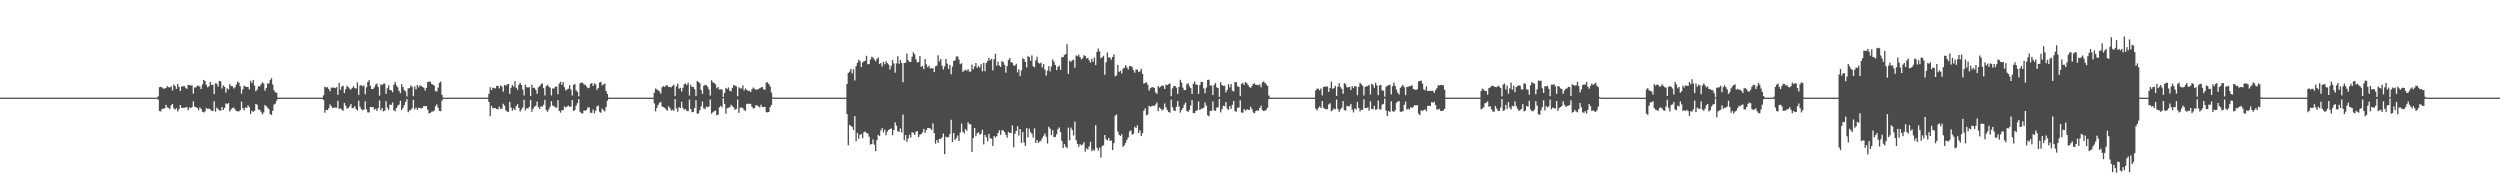 <?xml version="1.0" encoding="UTF-8"?>
<svg xmlns="http://www.w3.org/2000/svg" width="1920" height="150">
  <path d="M0 75.000h1v1.000H0zM1 75.000h1v1.000H1zM2 75.000h1v1.000H2zM3 75.000h1v1.000H3zM4 75.000h1v1.000H4zM5 75.000h1v1.000H5zM6 75.000h1v1.000H6zM7 75.000h1v1.000H7zM8 75.000h1v1.000H8zM9 75.000h1v1.000H9zM10 75.000h1v1.000H10zM11 75.000h1v1.000H11zM12 75.000h1v1.000H12zM13 75.000h1v1.000H13zM14 75.000h1v1.000H14zM15 75.000h1v1.000H15zM16 75.000h1v1.000H16zM17 75.000h1v1.000H17zM18 75.000h1v1.000H18zM19 75.000h1v1.000H19zM20 75.000h1v1.000H20zM21 75.000h1v1.000H21zM22 75.000h1v1.000H22zM23 75.000h1v1.000H23zM24 75.000h1v1.000H24zM25 75.000h1v1.000H25zM26 75.000h1v1.000H26zM27 75.000h1v1.000H27zM28 75.000h1v1.000H28zM29 75.000h1v1.000H29zM30 75.000h1v1.000H30zM31 75.000h1v1.000H31zM32 75.000h1v1.000H32zM33 75.000h1v1.000H33zM34 75.000h1v1.000H34zM35 75.000h1v1.000H35zM36 75.000h1v1.000H36zM37 75.000h1v1.000H37zM38 75.000h1v1.000H38zM39 75.000h1v1.000H39zM40 75.000h1v1.000H40zM41 75.000h1v1.000H41zM42 75.000h1v1.000H42zM43 75.000h1v1.000H43zM44 75.000h1v1.000H44zM45 75.000h1v1.000H45zM46 75.000h1v1.000H46zM47 75.000h1v1.000H47zM48 75.000h1v1.000H48zM49 75.000h1v1.000H49zM50 75.000h1v1.000H50zM51 75.000h1v1.000H51zM52 75.000h1v1.000H52zM53 75.000h1v1.000H53zM54 75.000h1v1.000H54zM55 75.000h1v1.000H55zM56 75.000h1v1.000H56zM57 75.000h1v1.000H57zM58 75.000h1v1.000H58zM59 75.000h1v1.000H59zM60 75.000h1v1.000H60zM61 75.000h1v1.000H61zM62 75.000h1v1.000H62zM63 75.000h1v1.000H63zM64 75.000h1v1.000H64zM65 75.000h1v1.000H65zM66 75.000h1v1.000H66zM67 75.000h1v1.000H67zM68 75.000h1v1.000H68zM69 75.000h1v1.000H69zM70 75.000h1v1.000H70zM71 75.000h1v1.000H71zM72 75.000h1v1.000H72zM73 75.000h1v1.000H73zM74 75.000h1v1.000H74zM75 75.000h1v1.000H75zM76 75.000h1v1.000H76zM77 75.000h1v1.000H77zM78 75.000h1v1.000H78zM79 75.000h1v1.000H79zM80 75.000h1v1.000H80zM81 75.000h1v1.000H81zM82 75.000h1v1.000H82zM83 75.000h1v1.000H83zM84 75.000h1v1.000H84zM85 75.000h1v1.000H85zM86 75.000h1v1.000H86zM87 75.000h1v1.000H87zM88 75.000h1v1.000H88zM89 75.000h1v1.000H89zM90 75.000h1v1.000H90zM91 75.000h1v1.000H91zM92 75.000h1v1.000H92zM93 75.000h1v1.000H93zM94 75.000h1v1.000H94zM95 75.000h1v1.000H95zM96 75.000h1v1.000H96zM97 75.000h1v1.000H97zM98 75.000h1v1.000H98zM99 75.000h1v1.000H99zM100 75.000h1v1.000H100zM101 75.000h1v1.000H101zM102 75.000h1v1.000H102zM103 75.000h1v1.000H103zM104 75.000h1v1.000H104zM105 75.000h1v1.000H105zM106 75.000h1v1.000H106zM107 75.000h1v1.000H107zM108 75.000h1v1.000H108zM109 75.000h1v1.000H109zM110 75.000h1v1.000H110zM111 75.000h1v1.000H111zM112 75.000h1v1.000H112zM113 75.000h1v1.000H113zM114 75.000h1v1.000H114zM115 75.000h1v1.000H115zM116 75.000h1v1.000H116zM117 75.000h1v1.000H117zM118 75.000h1v1.000H118zM119 75.000h1v1.000H119zM120 75.000h1v1.000H120zM121 74.000h1v2.486H121zM122 66.975h1v18.348H122zM123 66.593h1v19.022H123zM124 67.152h1v16.453H124zM125 68.066h1v15.458H125zM126 68.024h1v15.136H126zM127 67.640h1v12.877H127zM128 66.144h1v16.374H128zM129 66.941h1v15.941H129zM130 67.158h1v16.692H130zM131 66.303h1v14.431H131zM132 69.470h1v10.336H132zM133 64.941h1v18.277H133zM134 66.132h1v18.073H134zM135 68.251h1v14.815H135zM136 64.442h1v21.169H136zM137 66.773h1v17.168H137zM138 69.914h1v10.710H138zM139 66.430h1v16.460H139zM140 66.332h1v16.387H140zM141 66.017h1v16.916H141zM142 67.372h1v14.950H142zM143 68.273h1v14.115H143zM144 65.206h1v19.519H144zM145 65.330h1v17.200H145zM146 65.707h1v17.430H146zM147 65.607h1v16.586H147zM148 71.862h1v5.938H148zM149 67.174h1v14.757H149zM150 67.142h1v15.205H150zM151 65.902h1v17.044H151zM152 65.746h1v18.863H152zM153 66.607h1v15.896H153zM154 68.383h1v15.218H154zM155 64.884h1v20.884H155zM156 61.405h1v24.954H156zM157 62.304h1v23.301H157zM158 65.135h1v17.740H158zM159 66.998h1v16.645H159zM160 66.276h1v17.107H160zM161 62.961h1v21.096H161zM162 65.253h1v19.725H162zM163 65.024h1v20.223H163zM164 72.289h1v5.484H164zM165 64.016h1v21.669H165zM166 64.259h1v18.433H166zM167 66.511h1v17.256H167zM168 62.126h1v22.731H168zM169 62.475h1v22.561H169zM170 67.949h1v14.163H170zM171 65.629h1v18.829H171zM172 66.639h1v16.253H172zM173 71.136h1v8.261H173zM174 67.831h1v12.194H174zM175 68.724h1v10.380H175zM176 64.554h1v21.076H176zM177 66.106h1v17.947H177zM178 66.277h1v16.681H178zM179 67.935h1v14.589H179zM180 67.021h1v16.823H180zM181 64.998h1v20.247H181zM182 62.718h1v22.806H182zM183 63.543h1v22.048H183zM184 66.374h1v18.187H184zM185 72.060h1v5.982H185zM186 68.563h1v14.391H186zM187 65.783h1v18.919H187zM188 66.436h1v16.123H188zM189 66.796h1v15.989H189zM190 66.741h1v14.158H190zM191 68.638h1v13.646H191zM192 62.064h1v25.380H192zM193 63.864h1v21.197H193zM194 61.401h1v24.457H194zM195 65.759h1v19.304H195zM196 70.079h1v9.786H196zM197 68.764h1v11.667H197zM198 66.225h1v17.868H198zM199 66.345h1v17.987H199zM200 64.788h1v21.035H200zM201 63.242h1v24.655H201zM202 64.139h1v22.287H202zM203 69.620h1v11.079H203zM204 67.656h1v13.949H204zM205 64.126h1v18.533H205zM206 64.222h1v19.607H206zM207 61.538h1v26.127H207zM208 60.082h1v28.241H208zM209 64.874h1v20.154H209zM210 69.334h1v11.015H210zM211 70.979h1v8.595H211zM212 71.195h1v6.050H212zM213 74.946h1v1.000H213zM214 75.000h1v1.000H214zM215 75.000h1v1.000H215zM216 75.000h1v1.000H216zM217 75.000h1v1.000H217zM218 75.000h1v1.000H218zM219 75.000h1v1.000H219zM220 75.000h1v1.000H220zM221 75.000h1v1.000H221zM222 75.000h1v1.000H222zM223 75.000h1v1.000H223zM224 75.000h1v1.000H224zM225 75.000h1v1.000H225zM226 75.000h1v1.000H226zM227 75.000h1v1.000H227zM228 75.000h1v1.000H228zM229 75.000h1v1.000H229zM230 75.000h1v1.000H230zM231 75.000h1v1.000H231zM232 75.000h1v1.000H232zM233 75.000h1v1.000H233zM234 75.000h1v1.000H234zM235 75.000h1v1.000H235zM236 75.000h1v1.000H236zM237 75.000h1v1.000H237zM238 75.000h1v1.000H238zM239 75.000h1v1.000H239zM240 75.000h1v1.000H240zM241 75.000h1v1.000H241zM242 75.000h1v1.000H242zM243 75.000h1v1.000H243zM244 75.000h1v1.000H244zM245 75.000h1v1.000H245zM246 75.000h1v1.000H246zM247 75.000h1v1.000H247zM248 73.238h1v3.639H248zM249 66.665h1v19.901H249zM250 67.180h1v17.135H250zM251 66.927h1v17.628H251zM252 68.291h1v14.932H252zM253 70.032h1v10.160H253zM254 67.205h1v14.425H254zM255 67.334h1v15.650H255zM256 67.257h1v15.404H256zM257 67.683h1v14.879H257zM258 66.905h1v15.858H258zM259 72.827h1v4.574H259zM260 63.634h1v19.951H260zM261 68.939h1v14.327H261zM262 66.534h1v17.664H262zM263 65.779h1v19.313H263zM264 71.461h1v7.543H264zM265 68.509h1v12.563H265zM266 65.910h1v17.524H266zM267 66.933h1v16.091H267zM268 68.052h1v13.654H268zM269 68.853h1v11.009H269zM270 67.494h1v15.604H270zM271 66.224h1v16.630H271zM272 67.723h1v13.849H272zM273 67.932h1v15.901H273zM274 63.246h1v21.671H274zM275 72.917h1v4.391H275zM276 65.714h1v16.228H276zM277 65.418h1v18.384H277zM278 66.296h1v18.438H278zM279 65.566h1v18.530H279zM280 72.373h1v5.475H280zM281 67.051h1v17.023H281zM282 62.988h1v23.398H282zM283 61.494h1v24.824H283zM284 65.944h1v16.176H284zM285 68.379h1v13.980H285zM286 68.331h1v13.861H286zM287 67.133h1v16.996H287zM288 65.098h1v18.461H288zM289 64.108h1v21.107H289zM290 66.797h1v16.217H290zM291 73.445h1v3.656H291zM292 64.761h1v19.896H292zM293 65.306h1v17.677H293zM294 64.254h1v21.290H294zM295 64.129h1v20.755H295zM296 71.985h1v5.688H296zM297 67.774h1v14.968H297zM298 65.526h1v18.787H298zM299 69.095h1v11.168H299zM300 69.331h1v11.273H300zM301 70.817h1v7.886H301zM302 64.976h1v19.687H302zM303 62.863h1v22.653H303zM304 65.622h1v17.349H304zM305 67.093h1v14.118H305zM306 69.829h1v10.484H306zM307 71.569h1v5.793H307zM308 64.683h1v19.917H308zM309 66.859h1v16.032H309zM310 69.221h1v11.516H310zM311 70.180h1v8.036H311zM312 74.110h1v1.987H312zM313 67.830h1v18.395H313zM314 67.648h1v17.292H314zM315 65.687h1v18.645H315zM316 66.672h1v16.448H316zM317 73.926h1v2.698H317zM318 66.376h1v17.604H318zM319 68.546h1v14.034H319zM320 65.284h1v19.098H320zM321 67.137h1v15.636H321zM322 65.500h1v17.420H322zM323 65.983h1v17.389H323zM324 66.757h1v16.084H324zM325 67.365h1v14.030H325zM326 69.557h1v11.993H326zM327 67.470h1v14.040H327zM328 63.024h1v21.240H328zM329 62.668h1v24.412H329zM330 62.727h1v23.942H330zM331 64.415h1v21.416H331zM332 64.928h1v20.743H332zM333 65.751h1v19.122H333zM334 70.030h1v11.601H334zM335 70.282h1v9.839H335zM336 67.289h1v15.453H336zM337 63.621h1v21.562H337zM338 62.680h1v22.770H338zM339 72.862h1v4.432H339zM340 74.976h1v1.000H340zM341 75.000h1v1.000H341zM342 75.000h1v1.000H342zM343 75.000h1v1.000H343zM344 75.000h1v1.000H344zM345 75.000h1v1.000H345zM346 75.000h1v1.000H346zM347 75.000h1v1.000H347zM348 75.000h1v1.000H348zM349 75.000h1v1.000H349zM350 75.000h1v1.000H350zM351 75.000h1v1.000H351zM352 75.000h1v1.000H352zM353 75.000h1v1.000H353zM354 75.000h1v1.000H354zM355 75.000h1v1.000H355zM356 75.000h1v1.000H356zM357 75.000h1v1.000H357zM358 75.000h1v1.000H358zM359 75.000h1v1.000H359zM360 75.000h1v1.000H360zM361 75.000h1v1.000H361zM362 75.000h1v1.000H362zM363 75.000h1v1.000H363zM364 75.000h1v1.000H364zM365 75.000h1v1.000H365zM366 75.000h1v1.000H366zM367 75.000h1v1.000H367zM368 75.000h1v1.000H368zM369 75.000h1v1.000H369zM370 75.000h1v1.000H370zM371 75.000h1v1.000H371zM372 75.000h1v1.000H372zM373 75.000h1v1.000H373zM374 75.000h1v1.000H374zM375 71.965h1v6.381H375zM376 66.990h1v22.314H376zM377 69.147h1v12.096H377zM378 67.301h1v15.864H378zM379 67.667h1v15.316H379zM380 67.913h1v15.067H380zM381 65.891h1v17.874H381zM382 65.988h1v18.031H382zM383 67.901h1v14.025H383zM384 65.592h1v18.104H384zM385 66.529h1v16.806H385zM386 70.455h1v9.203H386zM387 65.173h1v15.971H387zM388 65.846h1v18.855H388zM389 64.823h1v20.933H389zM390 64.456h1v21.438H390zM391 72.072h1v6.109H391zM392 67.366h1v15.295H392zM393 65.277h1v19.788H393zM394 66.607h1v16.644H394zM395 62.436h1v22.089H395zM396 67.439h1v14.009H396zM397 68.892h1v11.111H397zM398 65.054h1v17.849H398zM399 63.664h1v21.990H399zM400 65.289h1v18.790H400zM401 68.830h1v13.660H401zM402 73.282h1v3.358H402zM403 64.968h1v19.821H403zM404 66.957h1v16.168H404zM405 67.210h1v16.088H405zM406 66.994h1v15.038H406zM407 73.793h1v2.899H407zM408 65.149h1v20.647H408zM409 67.515h1v15.977H409zM410 67.309h1v14.609H410zM411 68.977h1v12.305H411zM412 72.051h1v5.999H412zM413 67.076h1v15.258H413zM414 66.137h1v17.530H414zM415 64.709h1v16.875H415zM416 64.007h1v18.091H416zM417 67.630h1v12.868H417zM418 73.325h1v3.367H418zM419 66.215h1v18.333H419zM420 65.009h1v20.872H420zM421 66.465h1v17.567H421zM422 67.342h1v14.564H422zM423 73.254h1v4.483H423zM424 67.872h1v13.154H424zM425 68.006h1v13.548H425zM426 66.597h1v15.947H426zM427 66.420h1v16.272H427zM428 72.328h1v4.607H428zM429 64.176h1v20.970H429zM430 62.787h1v23.712H430zM431 65.077h1v19.552H431zM432 62.988h1v21.718H432zM433 66.982h1v14.854H433zM434 69.437h1v13.086H434zM435 68.739h1v13.134H435zM436 68.111h1v12.918H436zM437 65.380h1v16.696H437zM438 68.693h1v13.098H438zM439 73.393h1v3.372H439zM440 65.280h1v19.913H440zM441 64.430h1v20.114H441zM442 69.301h1v11.916H442zM443 70.589h1v8.650H443zM444 73.998h1v2.158H444zM445 63.985h1v21.848H445zM446 63.375h1v23.586H446zM447 63.562h1v23.610H447zM448 64.894h1v20.015H448zM449 65.117h1v19.905H449zM450 66.316h1v18.138H450zM451 67.740h1v14.726H451zM452 67.304h1v15.210H452zM453 64.512h1v22.122H453zM454 63.736h1v22.880H454zM455 66.029h1v18.074H455zM456 64.095h1v22.997H456zM457 64.798h1v20.227H457zM458 68.990h1v12.731H458zM459 67.522h1v13.524H459zM460 63.384h1v22.496H460zM461 62.836h1v23.783H461zM462 65.557h1v17.873H462zM463 64.841h1v19.813H463zM464 64.170h1v21.504H464zM465 69.890h1v12.339H465zM466 72.088h1v5.260H466zM467 74.999h1v1.000H467zM468 75.000h1v1.000H468zM469 75.000h1v1.000H469zM470 75.000h1v1.000H470zM471 75.000h1v1.000H471zM472 75.000h1v1.000H472zM473 75.000h1v1.000H473zM474 75.000h1v1.000H474zM475 75.000h1v1.000H475zM476 75.000h1v1.000H476zM477 75.000h1v1.000H477zM478 75.000h1v1.000H478zM479 75.000h1v1.000H479zM480 75.000h1v1.000H480zM481 75.000h1v1.000H481zM482 75.000h1v1.000H482zM483 75.000h1v1.000H483zM484 75.000h1v1.000H484zM485 75.000h1v1.000H485zM486 75.000h1v1.000H486zM487 75.000h1v1.000H487zM488 75.000h1v1.000H488zM489 75.000h1v1.000H489zM490 75.000h1v1.000H490zM491 75.000h1v1.000H491zM492 75.000h1v1.000H492zM493 75.000h1v1.000H493zM494 75.000h1v1.000H494zM495 75.000h1v1.000H495zM496 75.000h1v1.000H496zM497 75.000h1v1.000H497zM498 75.000h1v1.000H498zM499 75.000h1v1.000H499zM500 75.000h1v1.000H500zM501 75.000h1v1.000H501zM502 71.159h1v8.232H502zM503 67.917h1v17.559H503zM504 68.645h1v14.152H504zM505 69.307h1v11.264H505zM506 70.243h1v8.688H506zM507 71.872h1v6.398H507zM508 67.103h1v14.653H508zM509 66.061h1v16.238H509zM510 66.758h1v16.017H510zM511 65.680h1v18.351H511zM512 65.480h1v19.588H512zM513 66.776h1v14.905H513zM514 66.644h1v16.228H514zM515 67.103h1v17.729H515zM516 66.035h1v18.248H516zM517 65.005h1v20.107H517zM518 73.788h1v2.300H518zM519 66.389h1v16.881H519zM520 64.200h1v21.572H520zM521 68.203h1v14.129H521zM522 67.422h1v15.592H522zM523 70.313h1v7.918H523zM524 67.450h1v15.393H524zM525 64.672h1v19.721H525zM526 64.131h1v19.571H526zM527 65.312h1v19.844H527zM528 63.541h1v21.885H528zM529 73.363h1v3.053H529zM530 65.085h1v18.578H530zM531 66.724h1v19.488H531zM532 66.836h1v19.082H532zM533 68.432h1v14.564H533zM534 73.606h1v3.288H534zM535 62.143h1v25.130H535zM536 62.957h1v24.065H536zM537 63.955h1v20.637H537zM538 69.059h1v12.653H538zM539 72.049h1v5.919H539zM540 65.927h1v17.350H540zM541 65.118h1v18.728H541zM542 65.403h1v16.467H542zM543 66.663h1v15.687H543zM544 68.714h1v13.090H544zM545 73.387h1v3.080H545zM546 61.623h1v25.743H546zM547 63.254h1v22.999H547zM548 63.685h1v21.734H548zM549 64.772h1v20.183H549zM550 67.793h1v20.751H550zM551 66.664h1v21.485H551zM552 68.736h1v13.684H552zM553 68.555h1v12.725H553zM554 68.722h1v13.748H554zM555 74.422h1v1.000H555zM556 71.415h1v8.395H556zM557 67.505h1v19.817H557zM558 68.474h1v14.686H558zM559 67.167h1v15.504H559zM560 69.726h1v12.592H560zM561 70.139h1v10.353H561zM562 67.411h1v14.211H562zM563 65.384h1v17.120H563zM564 65.707h1v18.651H564zM565 66.340h1v17.342H565zM566 73.922h1v2.445H566zM567 66.995h1v19.727H567zM568 67.875h1v14.975H568zM569 67.920h1v14.486H569zM570 65.537h1v17.571H570zM571 69.486h1v14.891H571zM572 67.898h1v17.275H572zM573 68.913h1v11.005H573zM574 69.850h1v9.697H574zM575 69.717h1v10.056H575zM576 70.731h1v8.963H576zM577 68.562h1v13.356H577zM578 67.204h1v16.139H578zM579 68.157h1v14.895H579zM580 68.836h1v12.076H580zM581 68.893h1v12.097H581zM582 68.229h1v13.412H582zM583 67.811h1v14.713H583zM584 67.171h1v13.268H584zM585 66.796h1v15.397H585zM586 68.494h1v13.709H586zM587 69.034h1v12.996H587zM588 63.371h1v22.783H588zM589 63.169h1v23.159H589zM590 64.540h1v21.457H590zM591 66.379h1v15.888H591zM592 70.998h1v9.609H592zM593 74.691h1v1.000H593zM594 75.000h1v1.000H594zM595 75.000h1v1.000H595zM596 75.000h1v1.000H596zM597 75.000h1v1.000H597zM598 75.000h1v1.000H598zM599 75.000h1v1.000H599zM600 75.000h1v1.000H600zM601 75.000h1v1.000H601zM602 75.000h1v1.000H602zM603 75.000h1v1.000H603zM604 75.000h1v1.000H604zM605 75.000h1v1.000H605zM606 75.000h1v1.000H606zM607 75.000h1v1.000H607zM608 75.000h1v1.000H608zM609 75.000h1v1.000H609zM610 75.000h1v1.000H610zM611 75.000h1v1.000H611zM612 75.000h1v1.000H612zM613 75.000h1v1.000H613zM614 75.000h1v1.000H614zM615 75.000h1v1.000H615zM616 75.000h1v1.000H616zM617 75.000h1v1.000H617zM618 75.000h1v1.000H618zM619 75.000h1v1.000H619zM620 75.000h1v1.000H620zM621 75.000h1v1.000H621zM622 75.000h1v1.000H622zM623 75.000h1v1.000H623zM624 75.000h1v1.000H624zM625 75.000h1v1.000H625zM626 75.000h1v1.000H626zM627 75.000h1v1.000H627zM628 75.000h1v1.000H628zM629 75.000h1v1.000H629zM630 75.000h1v1.000H630zM631 75.000h1v1.000H631zM632 75.000h1v1.000H632zM633 75.000h1v1.000H633zM634 75.000h1v1.000H634zM635 75.000h1v1.000H635zM636 75.000h1v1.000H636zM637 75.000h1v1.000H637zM638 75.000h1v1.000H638zM639 75.000h1v1.000H639zM640 75.000h1v1.000H640zM641 75.000h1v1.000H641zM642 75.000h1v1.000H642zM643 75.000h1v1.000H643zM644 75.000h1v1.000H644zM645 75.000h1v1.000H645zM646 75.000h1v1.000H646zM647 75.000h1v1.000H647zM648 75.000h1v1.000H648zM649 75.000h1v1.000H649zM650 64.506h1v23.063H650zM651 56.012h1v55.544H651zM652 55.028h1v40.849H652zM653 52.927h1v43.795H653zM654 56.355h1v41.140H654zM655 53.201h1v46.625H655zM656 61.774h1v27.397H656zM657 50.796h1v57.679H657zM658 48.294h1v53.733H658zM659 45.870h1v60.668H659zM660 47.061h1v56.474H660zM661 51.504h1v51.334H661zM662 47.904h1v58.270H662zM663 46.983h1v54.543H663zM664 46.674h1v54.356H664zM665 42.839h1v59.370H665zM666 49.304h1v53.257H666zM667 49.260h1v55.756H667zM668 45.783h1v65.325H668zM669 43.553h1v67.018H669zM670 44.161h1v62.921H670zM671 45.698h1v65.408H671zM672 47.074h1v69.013H672zM673 45.276h1v62.323H673zM674 44.006h1v59.551H674zM675 49.214h1v55.247H675zM676 48.308h1v51.846H676zM677 51.062h1v47.312H677zM678 47.404h1v54.340H678zM679 49.356h1v50.247H679zM680 46.979h1v56.900H680zM681 48.508h1v52.532H681zM682 49.582h1v50.230H682zM683 53.357h1v45.690H683zM684 50.511h1v48.119H684zM685 46.028h1v57.784H685zM686 48.720h1v51.162H686zM687 55.764h1v38.167H687zM688 48.618h1v47.859H688zM689 43.213h1v57.601H689zM690 48.928h1v52.411H690zM691 46.089h1v52.567H691zM692 48.419h1v53.364H692zM693 63.109h1v24.930H693zM694 48.415h1v59.246H694zM695 48.053h1v55.676H695zM696 41.077h1v67.825H696zM697 46.215h1v60.151H697zM698 47.579h1v55.943H698zM699 47.489h1v58.149H699zM700 43.584h1v57.891H700zM701 40.152h1v61.888H701zM702 41.742h1v61.918H702zM703 45.565h1v55.524H703zM704 47.998h1v52.688H704zM705 47.673h1v57.594H705zM706 43.023h1v60.459H706zM707 51.370h1v51.582H707zM708 50.661h1v51.016H708zM709 53.169h1v45.852H709zM710 45.409h1v56.611H710zM711 49.451h1v50.390H711zM712 51.672h1v46.694H712zM713 50.410h1v47.923H713zM714 52.674h1v45.989H714zM715 52.247h1v47.546H715zM716 52.555h1v42.185H716zM717 55.391h1v46.797H717zM718 51.001h1v59.352H718zM719 50.364h1v57.182H719zM720 42.429h1v67.297H720zM721 47.197h1v59.383H721zM722 45.318h1v61.377H722zM723 50.455h1v55.026H723zM724 53.415h1v49.156H724zM725 51.019h1v67.365H725zM726 45.298h1v59.628H726zM727 48.885h1v56.692H727zM728 52.824h1v52.474H728zM729 49.827h1v53.190H729zM730 57.013h1v34.953H730zM731 51.083h1v57.970H731zM732 46.849h1v55.272H732zM733 46.271h1v61.184H733zM734 43.369h1v62.790H734zM735 43.337h1v60.763H735zM736 45.737h1v62.482H736zM737 49.237h1v52.549H737zM738 48.612h1v46.289H738zM739 55.160h1v46.014H739zM740 54.188h1v48.345H740zM741 53.496h1v45.611H741zM742 54.390h1v46.010H742zM743 53.026h1v40.835H743zM744 54.978h1v40.467H744zM745 54.933h1v40.515H745zM746 49.634h1v67.042H746zM747 53.194h1v52.831H747zM748 50.919h1v47.388H748zM749 48.406h1v56.229H749zM750 52.134h1v50.254H750zM751 50.638h1v50.966H751zM752 51.878h1v51.605H752zM753 49.277h1v53.419H753zM754 54.799h1v44.881H754zM755 48.303h1v62.584H755zM756 54.703h1v48.897H756zM757 48.409h1v57.028H757zM758 46.799h1v61.727H758zM759 44.511h1v58.366H759zM760 46.314h1v59.922H760zM761 45.192h1v61.277H761zM762 53.943h1v58.114H762zM763 45.469h1v58.933H763zM764 41.250h1v64.380H764zM765 50.441h1v54.163H765zM766 47.235h1v54.929H766zM767 50.340h1v49.758H767zM768 51.343h1v52.229H768zM769 46.893h1v53.167H769zM770 47.670h1v52.411H770zM771 49.761h1v51.661H771zM772 55.831h1v47.764H772zM773 50.806h1v54.910H773zM774 46.070h1v55.186H774zM775 44.476h1v57.657H775zM776 47.776h1v54.338H776zM777 48.104h1v48.242H777zM778 50.359h1v62.706H778zM779 50.284h1v52.406H779zM780 48.956h1v51.583H780zM781 55.596h1v41.398H781zM782 53.216h1v50.895H782zM783 58.417h1v40.633H783zM784 54.083h1v55.680H784zM785 44.678h1v56.578H785zM786 45.510h1v63.888H786zM787 47.498h1v64.572H787zM788 51.668h1v46.753H788zM789 43.184h1v62.346H789zM790 43.802h1v54.999H790zM791 46.687h1v54.859H791zM792 42.562h1v60.189H792zM793 50.892h1v54.755H793zM794 51.694h1v46.902H794zM795 46.380h1v63.437H795zM796 43.619h1v63.893H796zM797 48.120h1v61.612H797zM798 48.886h1v59.797H798zM799 48.064h1v59.894H799zM800 51.697h1v54.336H800zM801 49.163h1v55.120H801zM802 53.512h1v48.957H802zM803 58.082h1v46.991H803zM804 54.226h1v56.033H804zM805 50.766h1v46.571H805zM806 54.841h1v43.930H806zM807 51.051h1v52.702H807zM808 45.672h1v54.361H808zM809 47.396h1v57.974H809zM810 49.934h1v55.205H810zM811 53.877h1v49.221H811zM812 51.332h1v47.940H812zM813 50.409h1v47.460H813zM814 53.613h1v47.858H814zM815 43.907h1v64.274H815zM816 43.865h1v69.826H816zM817 42.252h1v68.426H817zM818 41.532h1v71.152H818zM819 33.976h1v79.867H819zM820 56.845h1v41.166H820zM821 46.674h1v61.077H821zM822 47.397h1v50.592H822zM823 46.313h1v53.596H823zM824 45.804h1v58.297H824zM825 52.032h1v41.374H825zM826 42.563h1v65.064H826zM827 43.196h1v67.335H827zM828 41.941h1v70.801H828zM829 43.766h1v66.927H829zM830 45.544h1v66.069H830zM831 44.785h1v66.280H831zM832 42.385h1v66.858H832zM833 42.920h1v73.585H833zM834 44.848h1v69.124H834zM835 44.409h1v70.541H835zM836 46.392h1v66.027H836zM837 48.128h1v60.703H837zM838 45.152h1v70.898H838zM839 47.560h1v67.307H839zM840 44.165h1v71.571H840zM841 50.034h1v46.095H841zM842 39.834h1v73.572H842zM843 37.266h1v78.370H843zM844 39.460h1v73.979H844zM845 44.755h1v76.261H845zM846 43.959h1v68.336H846zM847 42.875h1v68.658H847zM848 57.439h1v46.234H848zM849 47.844h1v59.192H849zM850 40.274h1v67.554H850zM851 44.242h1v61.698H851zM852 44.113h1v64.039H852zM853 45.824h1v62.036H853zM854 43.796h1v71.465H854zM855 41.709h1v68.292H855zM856 58.623h1v30.230H856zM857 57.930h1v29.955H857zM858 49.894h1v51.054H858zM859 55.200h1v48.306H859zM860 54.275h1v50.150H860zM861 56.450h1v46.687H861zM862 52.759h1v60.000H862zM863 52.080h1v59.601H863zM864 50.046h1v59.712H864zM865 51.742h1v55.688H865zM866 53.359h1v52.179H866zM867 50.741h1v50.237H867zM868 50.743h1v49.414H868zM869 51.589h1v51.786H869zM870 53.978h1v48.790H870zM871 55.856h1v41.492H871zM872 53.475h1v44.867H872zM873 53.431h1v42.828H873zM874 55.407h1v46.760H874zM875 54.808h1v45.278H875zM876 52.855h1v51.649H876zM877 56.794h1v45.514H877zM878 64.190h1v20.829H878zM879 63.750h1v19.482H879zM880 63.089h1v25.488H880zM881 65.113h1v22.868H881zM882 69.548h1v11.689H882zM883 67.676h1v14.298H883zM884 67.118h1v14.429H884zM885 66.880h1v14.293H885zM886 67.532h1v13.854H886zM887 70.892h1v9.394H887zM888 72.119h1v6.584H888zM889 66.116h1v19.229H889zM890 67.238h1v15.318H890zM891 66.435h1v17.049H891zM892 65.602h1v19.246H892zM893 65.995h1v17.985H893zM894 68.350h1v11.159H894zM895 64.953h1v17.543H895zM896 65.407h1v19.124H896zM897 64.659h1v21.317H897zM898 64.076h1v22.507H898zM899 73.901h1v2.552H899zM900 67.875h1v14.451H900zM901 66.144h1v18.642H901zM902 65.945h1v19.340H902zM903 67.353h1v14.742H903zM904 72.025h1v5.593H904zM905 66.815h1v14.961H905zM906 61.302h1v25.177H906zM907 63.455h1v21.037H907zM908 67.328h1v15.618H908zM909 69.257h1v11.165H909zM910 69.014h1v9.784H910zM911 64.705h1v20.508H911zM912 63.883h1v22.135H912zM913 66.258h1v18.121H913zM914 67.617h1v13.405H914zM915 72.208h1v4.621H915zM916 64.311h1v22.503H916zM917 62.584h1v24.286H917zM918 64.898h1v20.244H918zM919 65.132h1v19.552H919zM920 72.028h1v5.938H920zM921 65.272h1v19.189H921zM922 62.816h1v20.701H922zM923 63.031h1v20.346H923zM924 67.867h1v14.896H924zM925 71.624h1v7.125H925zM926 67.234h1v13.948H926zM927 61.369h1v27.170H927zM928 61.201h1v28.166H928zM929 65.725h1v19.471H929zM930 65.617h1v19.484H930zM931 73.024h1v4.948H931zM932 65.222h1v19.459H932zM933 63.717h1v21.482H933zM934 67.084h1v15.606H934zM935 67.528h1v14.869H935zM936 74.375h1v1.568H936zM937 63.102h1v23.242H937zM938 65.311h1v18.624H938zM939 65.976h1v15.264H939zM940 65.772h1v15.784H940zM941 70.980h1v7.365H941zM942 69.083h1v14.269H942zM943 64.626h1v19.812H943zM944 67.134h1v14.289H944zM945 64.555h1v19.091H945zM946 69.614h1v10.874H946zM947 70.234h1v7.274H947zM948 63.005h1v22.462H948zM949 63.115h1v22.610H949zM950 66.251h1v16.397H950zM951 66.686h1v16.006H951zM952 73.647h1v3.433H952zM953 64.451h1v21.912H953zM954 63.587h1v23.063H954zM955 65.265h1v18.563H955zM956 63.096h1v21.996H956zM957 63.746h1v20.285H957zM958 65.178h1v19.063H958zM959 66.715h1v17.827H959zM960 67.489h1v14.557H960zM961 66.097h1v17.709H961zM962 64.324h1v22.025H962zM963 64.143h1v22.876H963zM964 65.283h1v19.989H964zM965 65.119h1v19.685H965zM966 65.529h1v19.399H966zM967 64.766h1v18.172H967zM968 67.045h1v14.133H968zM969 63.221h1v21.316H969zM970 62.497h1v22.815H970zM971 63.635h1v21.423H971zM972 64.780h1v19.481H972zM973 66.042h1v16.667H973zM974 73.345h1v2.765H974zM975 75.000h1v1.000H975zM976 75.000h1v1.000H976zM977 75.000h1v1.000H977zM978 75.000h1v1.000H978zM979 75.000h1v1.000H979zM980 75.000h1v1.000H980zM981 75.000h1v1.000H981zM982 75.000h1v1.000H982zM983 75.000h1v1.000H983zM984 75.000h1v1.000H984zM985 75.000h1v1.000H985zM986 75.000h1v1.000H986zM987 75.000h1v1.000H987zM988 75.000h1v1.000H988zM989 75.000h1v1.000H989zM990 75.000h1v1.000H990zM991 75.000h1v1.000H991zM992 75.000h1v1.000H992zM993 75.000h1v1.000H993zM994 75.000h1v1.000H994zM995 75.000h1v1.000H995zM996 75.000h1v1.000H996zM997 75.000h1v1.000H997zM998 75.000h1v1.000H998zM999 75.000h1v1.000H999zM1000 75.000h1v1.000H1000zM1001 75.000h1v1.000H1001zM1002 75.000h1v1.000H1002zM1003 75.000h1v1.000H1003zM1004 75.000h1v1.000H1004zM1005 75.000h1v1.000H1005zM1006 75.000h1v1.000H1006zM1007 75.000h1v1.000H1007zM1008 75.000h1v1.000H1008zM1009 75.000h1v1.000H1009zM1010 69.443h1v14.046H1010zM1011 68.069h1v16.822H1011zM1012 68.123h1v14.923H1012zM1013 69.354h1v12.327H1013zM1014 67.883h1v15.175H1014zM1015 73.272h1v4.306H1015zM1016 66.692h1v15.972H1016zM1017 66.540h1v17.126H1017zM1018 66.464h1v17.463H1018zM1019 66.415h1v17.442H1019zM1020 70.545h1v9.708H1020zM1021 67.556h1v11.750H1021zM1022 62.618h1v22.896H1022zM1023 68.267h1v16.374H1023zM1024 67.588h1v15.690H1024zM1025 65.952h1v18.086H1025zM1026 73.631h1v2.821H1026zM1027 66.604h1v17.065H1027zM1028 63.860h1v22.006H1028zM1029 66.892h1v17.095H1029zM1030 68.174h1v14.540H1030zM1031 72.010h1v5.589H1031zM1032 63.823h1v20.801H1032zM1033 64.710h1v20.153H1033zM1034 67.054h1v14.227H1034zM1035 66.999h1v14.730H1035zM1036 66.634h1v14.861H1036zM1037 69.127h1v10.639H1037zM1038 66.143h1v18.059H1038zM1039 67.647h1v18.705H1039zM1040 66.043h1v17.321H1040zM1041 66.384h1v17.737H1041zM1042 73.128h1v5.064H1042zM1043 66.712h1v16.251H1043zM1044 63.543h1v22.012H1044zM1045 64.712h1v19.617H1045zM1046 65.862h1v18.490H1046zM1047 73.345h1v2.977H1047zM1048 66.633h1v16.378H1048zM1049 66.367h1v16.717H1049zM1050 66.006h1v16.364H1050zM1051 65.105h1v19.892H1051zM1052 72.542h1v5.185H1052zM1053 64.321h1v19.431H1053zM1054 65.154h1v18.719H1054zM1055 67.441h1v13.833H1055zM1056 63.531h1v20.750H1056zM1057 65.618h1v18.338H1057zM1058 73.058h1v4.034H1058zM1059 65.595h1v18.342H1059zM1060 65.204h1v18.919H1060zM1061 69.351h1v11.009H1061zM1062 69.656h1v10.143H1062zM1063 74.264h1v1.392H1063zM1064 66.684h1v18.326H1064zM1065 65.805h1v23.285H1065zM1066 65.498h1v19.759H1066zM1067 65.026h1v21.008H1067zM1068 72.440h1v5.369H1068zM1069 66.270h1v19.079H1069zM1070 63.387h1v22.582H1070zM1071 65.928h1v18.789H1071zM1072 68.828h1v10.147H1072zM1073 71.231h1v6.804H1073zM1074 72.692h1v4.921H1074zM1075 67.421h1v18.323H1075zM1076 66.304h1v19.608H1076zM1077 65.337h1v19.903H1077zM1078 66.978h1v13.514H1078zM1079 73.050h1v4.970H1079zM1080 66.768h1v17.423H1080zM1081 66.591h1v16.892H1081zM1082 66.101h1v18.016H1082zM1083 66.136h1v16.072H1083zM1084 65.487h1v17.451H1084zM1085 68.425h1v13.570H1085zM1086 68.715h1v11.937H1086zM1087 69.157h1v11.968H1087zM1088 68.517h1v12.103H1088zM1089 62.550h1v24.718H1089zM1090 62.163h1v26.367H1090zM1091 61.920h1v22.749H1091zM1092 64.266h1v21.070H1092zM1093 68.663h1v15.743H1093zM1094 69.377h1v14.642H1094zM1095 66.293h1v19.197H1095zM1096 69.952h1v11.376H1096zM1097 69.811h1v11.483H1097zM1098 69.673h1v11.625H1098zM1099 69.828h1v8.622H1099zM1100 69.679h1v9.186H1100zM1101 71.407h1v6.771H1101zM1102 69.254h1v11.428H1102zM1103 67.794h1v16.181H1103zM1104 65.443h1v18.710H1104zM1105 65.646h1v17.918H1105zM1106 65.285h1v19.890H1106zM1107 65.135h1v20.200H1107zM1108 65.589h1v19.195H1108zM1109 68.909h1v14.649H1109zM1110 75.000h1v1.000H1110zM1111 75.000h1v1.000H1111zM1112 75.000h1v1.000H1112zM1113 75.000h1v1.000H1113zM1114 75.000h1v1.000H1114zM1115 75.000h1v1.000H1115zM1116 75.000h1v1.000H1116zM1117 75.000h1v1.000H1117zM1118 75.000h1v1.000H1118zM1119 75.000h1v1.000H1119zM1120 75.000h1v1.000H1120zM1121 75.000h1v1.000H1121zM1122 75.000h1v1.000H1122zM1123 75.000h1v1.000H1123zM1124 75.000h1v1.000H1124zM1125 75.000h1v1.000H1125zM1126 75.000h1v1.000H1126zM1127 75.000h1v1.000H1127zM1128 75.000h1v1.000H1128zM1129 75.000h1v1.000H1129zM1130 75.000h1v1.000H1130zM1131 75.000h1v1.000H1131zM1132 75.000h1v1.000H1132zM1133 75.000h1v1.000H1133zM1134 75.000h1v1.000H1134zM1135 75.000h1v1.000H1135zM1136 75.000h1v1.000H1136zM1137 69.951h1v14.006H1137zM1138 68.121h1v15.248H1138zM1139 68.678h1v13.696H1139zM1140 69.937h1v9.346H1140zM1141 69.842h1v9.051H1141zM1142 72.718h1v5.141H1142zM1143 67.659h1v14.370H1143zM1144 67.116h1v14.375H1144zM1145 65.884h1v18.058H1145zM1146 65.924h1v19.585H1146zM1147 66.484h1v19.412H1147zM1148 66.882h1v14.514H1148zM1149 66.919h1v16.493H1149zM1150 65.789h1v19.368H1150zM1151 66.517h1v18.708H1151zM1152 67.587h1v15.123H1152zM1153 74.042h1v2.044H1153zM1154 64.931h1v20.142H1154zM1155 64.165h1v20.507H1155zM1156 68.714h1v11.812H1156zM1157 65.764h1v17.838H1157zM1158 71.999h1v6.429H1158zM1159 67.857h1v14.797H1159zM1160 63.465h1v20.646H1160zM1161 68.917h1v12.379H1161zM1162 65.781h1v15.914H1162zM1163 70.781h1v7.155H1163zM1164 66.848h1v14.699H1164zM1165 66.031h1v17.519H1165zM1166 65.481h1v19.743H1166zM1167 65.836h1v18.710H1167zM1168 68.615h1v14.953H1168zM1169 68.734h1v11.272H1169zM1170 63.852h1v21.717H1170zM1171 64.452h1v20.528H1171zM1172 68.625h1v12.734H1172zM1173 68.854h1v13.191H1173zM1174 72.806h1v4.538H1174zM1175 65.425h1v18.621H1175zM1176 62.954h1v22.411H1176zM1177 63.798h1v21.654H1177zM1178 64.356h1v19.761H1178zM1179 72.386h1v5.396H1179zM1180 68.614h1v12.528H1180zM1181 61.827h1v25.861H1181zM1182 62.080h1v26.073H1182zM1183 62.077h1v22.695H1183zM1184 67.785h1v14.508H1184zM1185 71.419h1v5.650H1185zM1186 66.261h1v18.552H1186zM1187 66.266h1v15.218H1187zM1188 66.059h1v16.451H1188zM1189 68.177h1v13.431H1189zM1190 73.904h1v2.522H1190zM1191 65.006h1v18.908H1191zM1192 65.099h1v17.534H1192zM1193 64.652h1v18.422H1193zM1194 66.247h1v17.134H1194zM1195 72.094h1v5.454H1195zM1196 66.071h1v19.072H1196zM1197 66.526h1v16.346H1197zM1198 67.881h1v14.340H1198zM1199 68.414h1v13.092H1199zM1200 72.059h1v5.720H1200zM1201 69.530h1v10.974H1201zM1202 68.153h1v13.847H1202zM1203 67.866h1v13.668H1203zM1204 66.588h1v14.559H1204zM1205 66.918h1v13.750H1205zM1206 73.749h1v3.279H1206zM1207 64.699h1v21.759H1207zM1208 65.318h1v20.601H1208zM1209 65.845h1v18.524H1209zM1210 65.497h1v20.147H1210zM1211 62.811h1v23.454H1211zM1212 66.150h1v17.650H1212zM1213 70.944h1v8.133H1213zM1214 68.729h1v13.772H1214zM1215 65.317h1v20.978H1215zM1216 64.808h1v21.858H1216zM1217 64.984h1v20.363H1217zM1218 62.976h1v24.238H1218zM1219 66.571h1v17.757H1219zM1220 68.127h1v11.735H1220zM1221 65.881h1v15.703H1221zM1222 64.145h1v21.027H1222zM1223 65.259h1v19.600H1223zM1224 64.465h1v21.021H1224zM1225 63.562h1v22.454H1225zM1226 65.844h1v18.800H1226zM1227 66.912h1v15.025H1227zM1228 74.459h1v1.055H1228zM1229 75.000h1v1.000H1229zM1230 75.000h1v1.000H1230zM1231 75.000h1v1.000H1231zM1232 75.000h1v1.000H1232zM1233 75.000h1v1.000H1233zM1234 75.000h1v1.000H1234zM1235 75.000h1v1.000H1235zM1236 75.000h1v1.000H1236zM1237 75.000h1v1.000H1237zM1238 75.000h1v1.000H1238zM1239 75.000h1v1.000H1239zM1240 75.000h1v1.000H1240zM1241 75.000h1v1.000H1241zM1242 75.000h1v1.000H1242zM1243 75.000h1v1.000H1243zM1244 75.000h1v1.000H1244zM1245 75.000h1v1.000H1245zM1246 75.000h1v1.000H1246zM1247 75.000h1v1.000H1247zM1248 75.000h1v1.000H1248zM1249 75.000h1v1.000H1249zM1250 75.000h1v1.000H1250zM1251 75.000h1v1.000H1251zM1252 75.000h1v1.000H1252zM1253 75.000h1v1.000H1253zM1254 75.000h1v1.000H1254zM1255 75.000h1v1.000H1255zM1256 75.000h1v1.000H1256zM1257 75.000h1v1.000H1257zM1258 75.000h1v1.000H1258zM1259 75.000h1v1.000H1259zM1260 75.000h1v1.000H1260zM1261 75.000h1v1.000H1261zM1262 75.000h1v1.000H1262zM1263 75.000h1v1.000H1263zM1264 68.645h1v18.702H1264zM1265 67.659h1v20.575H1265zM1266 69.309h1v11.920H1266zM1267 69.964h1v8.687H1267zM1268 70.309h1v8.126H1268zM1269 72.660h1v5.036H1269zM1270 64.599h1v18.421H1270zM1271 65.816h1v18.465H1271zM1272 64.973h1v19.603H1272zM1273 65.111h1v19.968H1273zM1274 66.466h1v16.514H1274zM1275 66.317h1v16.109H1275zM1276 64.713h1v18.661H1276zM1277 65.916h1v18.851H1277zM1278 66.985h1v18.114H1278zM1279 67.250h1v14.495H1279zM1280 73.742h1v2.856H1280zM1281 66.736h1v16.000H1281zM1282 66.153h1v19.461H1282zM1283 66.716h1v13.866H1283zM1284 68.025h1v12.154H1284zM1285 72.668h1v5.632H1285zM1286 62.877h1v21.309H1286zM1287 64.797h1v19.760H1287zM1288 67.814h1v13.309H1288zM1289 66.723h1v15.053H1289zM1290 71.205h1v6.563H1290zM1291 70.049h1v10.095H1291zM1292 65.815h1v19.466H1292zM1293 67.159h1v17.562H1293zM1294 65.545h1v19.662H1294zM1295 65.899h1v18.468H1295zM1296 65.948h1v19.419H1296zM1297 62.949h1v26.100H1297zM1298 64.679h1v20.733H1298zM1299 60.853h1v24.879H1299zM1300 64.146h1v19.874H1300zM1301 71.471h1v5.797H1301zM1302 64.061h1v22.019H1302zM1303 66.685h1v15.931H1303zM1304 65.089h1v18.376H1304zM1305 65.505h1v18.104H1305zM1306 72.368h1v5.483H1306zM1307 65.615h1v18.544H1307zM1308 64.055h1v21.064H1308zM1309 65.535h1v17.949H1309zM1310 67.049h1v13.726H1310zM1311 66.407h1v13.461H1311zM1312 68.422h1v17.238H1312zM1313 68.436h1v16.218H1313zM1314 69.197h1v12.653H1314zM1315 69.327h1v11.044H1315zM1316 71.603h1v8.262H1316zM1317 74.751h1v1.000H1317zM1318 67.385h1v22.624H1318zM1319 67.193h1v18.365H1319zM1320 66.991h1v17.769H1320zM1321 65.836h1v18.470H1321zM1322 70.843h1v10.090H1322zM1323 66.926h1v16.533H1323zM1324 65.530h1v17.207H1324zM1325 66.959h1v15.767H1325zM1326 68.662h1v13.113H1326zM1327 72.118h1v5.284H1327zM1328 70.823h1v11.345H1328zM1329 67.860h1v18.766H1329zM1330 66.331h1v18.848H1330zM1331 65.379h1v21.771H1331zM1332 64.790h1v20.987H1332zM1333 68.888h1v16.055H1333zM1334 68.187h1v14.898H1334zM1335 68.904h1v12.349H1335zM1336 68.958h1v12.654H1336zM1337 69.836h1v10.771H1337zM1338 71.450h1v8.726H1338zM1339 67.828h1v16.147H1339zM1340 67.665h1v16.399H1340zM1341 68.677h1v13.500H1341zM1342 70.166h1v9.614H1342zM1343 70.331h1v8.444H1343zM1344 69.030h1v10.281H1344zM1345 66.654h1v17.112H1345zM1346 65.157h1v19.272H1346zM1347 65.236h1v18.845H1347zM1348 68.403h1v14.725H1348zM1349 66.353h1v19.093H1349zM1350 63.679h1v23.327H1350zM1351 65.121h1v21.715H1351zM1352 67.974h1v16.155H1352zM1353 70.587h1v9.786H1353zM1354 73.827h1v2.454H1354zM1355 74.961h1v1.000H1355zM1356 75.000h1v1.000H1356zM1357 75.000h1v1.000H1357zM1358 75.000h1v1.000H1358zM1359 75.000h1v1.000H1359zM1360 75.000h1v1.000H1360zM1361 75.000h1v1.000H1361zM1362 74.316h1v1.563H1362zM1363 66.703h1v15.884H1363zM1364 65.039h1v20.331H1364zM1365 64.125h1v21.442H1365zM1366 66.759h1v13.816H1366zM1367 68.420h1v12.021H1367zM1368 66.039h1v15.681H1368zM1369 64.343h1v20.798H1369zM1370 64.569h1v20.413H1370zM1371 65.627h1v19.214H1371zM1372 65.498h1v18.556H1372zM1373 66.793h1v16.856H1373zM1374 67.166h1v15.194H1374zM1375 66.099h1v18.214H1375zM1376 63.432h1v23.481H1376zM1377 64.584h1v20.616H1377zM1378 63.895h1v22.214H1378zM1379 64.146h1v21.867H1379zM1380 67.668h1v13.947H1380zM1381 70.275h1v9.236H1381zM1382 64.627h1v18.425H1382zM1383 63.231h1v23.159H1383zM1384 63.670h1v20.981H1384zM1385 74.838h1v1.000H1385zM1386 75.000h1v1.000H1386zM1387 75.000h1v1.000H1387zM1388 75.000h1v1.000H1388zM1389 75.000h1v1.000H1389zM1390 75.000h1v1.000H1390zM1391 75.000h1v1.000H1391zM1392 75.000h1v1.000H1392zM1393 75.000h1v1.000H1393zM1394 75.000h1v1.000H1394zM1395 75.000h1v1.000H1395zM1396 75.000h1v1.000H1396zM1397 75.000h1v1.000H1397zM1398 75.000h1v1.000H1398zM1399 75.000h1v1.000H1399zM1400 75.000h1v1.000H1400zM1401 75.000h1v1.000H1401zM1402 75.000h1v1.000H1402zM1403 75.000h1v1.000H1403zM1404 75.000h1v1.000H1404zM1405 75.000h1v1.000H1405zM1406 75.000h1v1.000H1406zM1407 75.000h1v1.000H1407zM1408 75.000h1v1.000H1408zM1409 75.000h1v1.000H1409zM1410 75.000h1v1.000H1410zM1411 75.000h1v1.000H1411zM1412 57.197h1v56.082H1412zM1413 52.928h1v62.428H1413zM1414 58.063h1v38.699H1414zM1415 56.310h1v37.279H1415zM1416 56.258h1v37.614H1416zM1417 62.340h1v27.253H1417zM1418 58.777h1v45.909H1418zM1419 49.082h1v60.333H1419zM1420 50.957h1v47.915H1420zM1421 52.692h1v47.392H1421zM1422 53.594h1v47.876H1422zM1423 58.262h1v33.523H1423zM1424 53.445h1v44.725H1424zM1425 51.824h1v45.048H1425zM1426 52.104h1v41.497H1426zM1427 50.385h1v43.845H1427zM1428 58.421h1v28.550H1428zM1429 46.728h1v61.646H1429zM1430 44.713h1v63.105H1430zM1431 38.837h1v69.054H1431zM1432 39.014h1v74.470H1432zM1433 39.138h1v72.277H1433zM1434 37.463h1v81.181H1434zM1435 39.648h1v68.758H1435zM1436 42.698h1v71.777H1436zM1437 37.838h1v74.397H1437zM1438 43.767h1v56.460H1438zM1439 44.076h1v61.344H1439zM1440 44.875h1v58.894H1440zM1441 37.025h1v65.159H1441zM1442 36.690h1v70.579H1442zM1443 37.061h1v75.439H1443zM1444 42.662h1v64.345H1444zM1445 44.935h1v58.503H1445zM1446 47.523h1v62.909H1446zM1447 39.129h1v72.552H1447zM1448 50.773h1v57.690H1448zM1449 59.672h1v27.975H1449zM1450 50.358h1v55.013H1450zM1451 48.095h1v55.820H1451zM1452 50.412h1v45.823H1452zM1453 50.245h1v46.928H1453zM1454 52.490h1v49.166H1454zM1455 56.649h1v49.408H1455zM1456 51.667h1v60.468H1456zM1457 44.143h1v54.895H1457zM1458 48.056h1v57.629H1458zM1459 51.837h1v47.228H1459zM1460 56.103h1v46.045H1460zM1461 49.605h1v54.980H1461zM1462 48.377h1v52.828H1462zM1463 51.458h1v43.952H1463zM1464 46.423h1v54.962H1464zM1465 44.973h1v57.671H1465zM1466 52.420h1v43.678H1466zM1467 52.204h1v48.205H1467zM1468 51.419h1v47.988H1468zM1469 49.739h1v54.299H1469zM1470 44.982h1v63.008H1470zM1471 45.409h1v60.707H1471zM1472 49.570h1v59.397H1472zM1473 46.272h1v49.921H1473zM1474 49.338h1v50.582H1474zM1475 44.223h1v63.927H1475zM1476 44.449h1v59.472H1476zM1477 46.386h1v59.942H1477zM1478 59.530h1v30.309H1478zM1479 54.371h1v49.589H1479zM1480 48.438h1v58.744H1480zM1481 48.921h1v52.564H1481zM1482 47.887h1v56.596H1482zM1483 53.163h1v43.392H1483zM1484 51.744h1v48.169H1484zM1485 52.244h1v47.938H1485zM1486 59.154h1v50.815H1486zM1487 49.114h1v59.114H1487zM1488 55.440h1v40.227H1488zM1489 54.065h1v40.628H1489zM1490 55.083h1v41.935H1490zM1491 58.939h1v36.050H1491zM1492 51.575h1v52.411H1492zM1493 42.824h1v69.284H1493zM1494 42.876h1v65.223H1494zM1495 45.346h1v62.901H1495zM1496 46.979h1v61.675H1496zM1497 41.109h1v66.267H1497zM1498 49.554h1v49.826H1498zM1499 44.348h1v59.012H1499zM1500 48.842h1v56.110H1500zM1501 45.789h1v68.185H1501zM1502 49.828h1v63.440H1502zM1503 45.451h1v59.135H1503zM1504 42.170h1v65.667H1504zM1505 45.637h1v63.819H1505zM1506 41.892h1v61.151H1506zM1507 59.452h1v31.856H1507zM1508 53.032h1v48.742H1508zM1509 45.697h1v64.367H1509zM1510 51.911h1v45.490H1510zM1511 47.300h1v53.567H1511zM1512 54.821h1v43.767H1512zM1513 50.484h1v48.901H1513zM1514 53.454h1v43.132H1514zM1515 52.138h1v44.655H1515zM1516 53.386h1v45.656H1516zM1517 49.920h1v46.694H1517zM1518 56.096h1v34.936H1518zM1519 51.546h1v48.750H1519zM1520 42.636h1v62.136H1520zM1521 44.161h1v50.882H1521zM1522 51.275h1v43.769H1522zM1523 58.678h1v36.517H1523zM1524 47.900h1v59.086H1524zM1525 50.153h1v52.530H1525zM1526 48.862h1v52.062H1526zM1527 51.428h1v45.272H1527zM1528 48.627h1v54.799H1528zM1529 49.063h1v50.585H1529zM1530 51.928h1v45.509H1530zM1531 49.177h1v51.900H1531zM1532 51.586h1v54.174H1532zM1533 49.242h1v56.453H1533zM1534 45.609h1v57.560H1534zM1535 46.166h1v61.085H1535zM1536 47.478h1v55.812H1536zM1537 47.831h1v53.148H1537zM1538 47.504h1v53.476H1538zM1539 52.691h1v55.085H1539zM1540 48.487h1v60.872H1540zM1541 55.795h1v42.652H1541zM1542 56.842h1v41.823H1542zM1543 58.810h1v38.606H1543zM1544 62.202h1v27.218H1544zM1545 57.324h1v48.136H1545zM1546 49.830h1v60.352H1546zM1547 47.744h1v52.804H1547zM1548 50.071h1v51.474H1548zM1549 52.891h1v41.050H1549zM1550 59.448h1v32.646H1550zM1551 52.442h1v45.191H1551zM1552 50.613h1v46.682H1552zM1553 52.938h1v40.311H1553zM1554 46.650h1v50.045H1554zM1555 63.361h1v21.840H1555zM1556 47.304h1v64.378H1556zM1557 44.022h1v63.979H1557zM1558 41.162h1v67.663H1558zM1559 47.916h1v58.899H1559zM1560 43.682h1v67.135H1560zM1561 45.898h1v57.192H1561zM1562 47.494h1v56.297H1562zM1563 45.688h1v54.568H1563zM1564 52.896h1v49.418H1564zM1565 49.175h1v65.286H1565zM1566 48.985h1v59.052H1566zM1567 41.276h1v72.879H1567zM1568 45.766h1v58.682H1568zM1569 35.459h1v74.341H1569zM1570 40.244h1v67.443H1570zM1571 48.522h1v55.543H1571zM1572 45.918h1v60.336H1572zM1573 49.173h1v62.479H1573zM1574 44.945h1v64.552H1574zM1575 44.297h1v69.603H1575zM1576 62.132h1v27.242H1576zM1577 42.439h1v68.182H1577zM1578 39.672h1v74.495H1578zM1579 34.770h1v82.355H1579zM1580 41.864h1v67.958H1580zM1581 57.485h1v48.684H1581zM1582 53.599h1v41.570H1582zM1583 45.660h1v59.831H1583zM1584 49.767h1v49.867H1584zM1585 49.654h1v50.222H1585zM1586 51.527h1v42.584H1586zM1587 47.860h1v55.721H1587zM1588 41.959h1v69.849H1588zM1589 40.355h1v71.106H1589zM1590 40.120h1v69.867H1590zM1591 47.281h1v61.351H1591zM1592 40.986h1v71.662H1592zM1593 40.252h1v72.765H1593zM1594 40.135h1v70.443H1594zM1595 48.175h1v58.288H1595zM1596 44.333h1v67.687H1596zM1597 44.660h1v61.619H1597zM1598 43.911h1v58.900H1598zM1599 42.580h1v60.992H1599zM1600 44.933h1v63.268H1600zM1601 48.273h1v55.867H1601zM1602 50.018h1v62.245H1602zM1603 43.154h1v63.487H1603zM1604 40.565h1v75.475H1604zM1605 37.676h1v77.670H1605zM1606 40.310h1v74.485H1606zM1607 45.652h1v66.669H1607zM1608 38.692h1v72.197H1608zM1609 41.537h1v67.142H1609zM1610 44.137h1v60.060H1610zM1611 44.502h1v61.957H1611zM1612 39.244h1v75.900H1612zM1613 38.584h1v75.624H1613zM1614 33.370h1v84.054H1614zM1615 40.326h1v81.924H1615zM1616 38.755h1v78.635H1616zM1617 37.562h1v75.182H1617zM1618 44.627h1v55.813H1618zM1619 45.220h1v59.409H1619zM1620 35.866h1v86.587H1620zM1621 28.589h1v97.331H1621zM1622 37.511h1v94.676H1622zM1623 38.408h1v88.212H1623zM1624 36.775h1v92.294H1624zM1625 30.772h1v101.886H1625zM1626 38.265h1v85.776H1626zM1627 37.589h1v86.895H1627zM1628 38.649h1v92.341H1628zM1629 37.469h1v94.274H1629zM1630 40.143h1v88.229H1630zM1631 28.004h1v102.599H1631zM1632 39.846h1v87.443H1632zM1633 36.144h1v85.456H1633zM1634 38.588h1v81.625H1634zM1635 30.300h1v102.018H1635zM1636 37.950h1v81.404H1636zM1637 34.432h1v91.519H1637zM1638 35.036h1v89.292H1638zM1639 40.021h1v77.518H1639zM1640 50.530h1v46.404H1640zM1641 48.697h1v46.499H1641zM1642 51.670h1v40.983H1642zM1643 75.000h1v1.000H1643zM1644 75.000h1v1.000H1644zM1645 75.000h1v1.000H1645zM1646 75.000h1v1.000H1646zM1647 75.000h1v1.000H1647zM1648 75.000h1v1.000H1648zM1649 75.000h1v1.000H1649zM1650 69.858h1v10.910H1650zM1651 66.724h1v14.165H1651zM1652 68.305h1v13.680H1652zM1653 66.888h1v14.587H1653zM1654 66.630h1v16.378H1654zM1655 71.409h1v6.888H1655zM1656 64.462h1v19.614H1656zM1657 67.626h1v17.063H1657zM1658 66.499h1v18.291H1658zM1659 65.204h1v20.697H1659zM1660 67.301h1v17.662H1660zM1661 72.820h1v4.684H1661zM1662 64.472h1v20.346H1662zM1663 63.580h1v21.593H1663zM1664 63.552h1v20.909H1664zM1665 67.974h1v15.202H1665zM1666 71.850h1v7.590H1666zM1667 66.528h1v15.765H1667zM1668 64.265h1v20.382H1668zM1669 66.045h1v16.285H1669zM1670 68.798h1v13.532H1670zM1671 71.891h1v5.777H1671zM1672 64.396h1v20.247H1672zM1673 63.471h1v22.917H1673zM1674 66.507h1v19.227H1674zM1675 67.098h1v16.194H1675zM1676 67.128h1v13.966H1676zM1677 66.840h1v15.467H1677zM1678 65.190h1v19.815H1678zM1679 63.862h1v21.980H1679zM1680 66.570h1v18.470H1680zM1681 66.455h1v18.761H1681zM1682 65.787h1v17.111H1682zM1683 63.761h1v23.071H1683zM1684 64.584h1v21.001H1684zM1685 67.701h1v15.488H1685zM1686 66.942h1v16.676H1686zM1687 74.205h1v2.034H1687zM1688 65.474h1v17.758H1688zM1689 64.516h1v21.175H1689zM1690 64.378h1v20.346H1690zM1691 67.368h1v15.887H1691zM1692 71.510h1v6.121H1692zM1693 69.923h1v10.768H1693zM1694 65.655h1v18.156H1694zM1695 66.170h1v17.616H1695zM1696 68.249h1v12.117H1696zM1697 68.238h1v12.191H1697zM1698 72.930h1v4.998H1698zM1699 64.747h1v21.325H1699zM1700 66.259h1v17.904H1700zM1701 64.496h1v20.200H1701zM1702 63.783h1v20.532H1702zM1703 70.496h1v8.548H1703zM1704 66.749h1v14.782H1704zM1705 65.941h1v16.535H1705zM1706 63.778h1v21.078H1706zM1707 63.910h1v20.405H1707zM1708 74.101h1v2.392H1708zM1709 66.554h1v16.983H1709zM1710 66.309h1v18.243H1710zM1711 65.935h1v17.139H1711zM1712 70.006h1v9.992H1712zM1713 72.251h1v4.975H1713zM1714 72.627h1v4.837H1714zM1715 64.520h1v21.018H1715zM1716 64.776h1v20.438H1716zM1717 65.980h1v17.062H1717zM1718 65.913h1v17.351H1718zM1719 67.357h1v14.745H1719zM1720 66.849h1v14.789H1720zM1721 66.788h1v14.815H1721zM1722 67.097h1v16.313H1722zM1723 64.189h1v22.860H1723zM1724 63.923h1v23.304H1724zM1725 64.237h1v20.512H1725zM1726 64.707h1v20.668H1726zM1727 67.989h1v16.335H1727zM1728 66.448h1v15.263H1728zM1729 65.398h1v19.075H1729zM1730 63.202h1v22.615H1730zM1731 64.148h1v20.256H1731zM1732 65.953h1v17.037H1732zM1733 66.387h1v18.204H1733zM1734 64.122h1v17.815H1734zM1735 64.840h1v17.599H1735zM1736 74.649h1v1.000H1736zM1737 75.000h1v1.000H1737zM1738 75.000h1v1.000H1738zM1739 75.000h1v1.000H1739zM1740 75.000h1v1.000H1740zM1741 75.000h1v1.000H1741zM1742 75.000h1v1.000H1742zM1743 75.000h1v1.000H1743zM1744 75.000h1v1.000H1744zM1745 75.000h1v1.000H1745zM1746 75.000h1v1.000H1746zM1747 75.000h1v1.000H1747zM1748 75.000h1v1.000H1748zM1749 75.000h1v1.000H1749zM1750 75.000h1v1.000H1750zM1751 75.000h1v1.000H1751zM1752 75.000h1v1.000H1752zM1753 75.000h1v1.000H1753zM1754 75.000h1v1.000H1754zM1755 75.000h1v1.000H1755zM1756 75.000h1v1.000H1756zM1757 75.000h1v1.000H1757zM1758 75.000h1v1.000H1758zM1759 75.000h1v1.000H1759zM1760 75.000h1v1.000H1760zM1761 75.000h1v1.000H1761zM1762 75.000h1v1.000H1762zM1763 75.000h1v1.000H1763zM1764 75.000h1v1.000H1764zM1765 75.000h1v1.000H1765zM1766 75.000h1v1.000H1766zM1767 75.000h1v1.000H1767zM1768 75.000h1v1.000H1768zM1769 75.000h1v1.000H1769zM1770 75.000h1v1.000H1770zM1771 74.964h1v1.000H1771zM1772 68.314h1v17.896H1772zM1773 67.908h1v17.236H1773zM1774 68.794h1v14.008H1774zM1775 68.281h1v14.619H1775zM1776 68.197h1v14.587H1776zM1777 69.704h1v10.267H1777zM1778 65.008h1v17.513H1778zM1779 67.609h1v16.832H1779zM1780 68.639h1v13.326H1780zM1781 63.915h1v19.112H1781zM1782 71.982h1v6.150H1782zM1783 65.203h1v18.362H1783zM1784 64.893h1v20.021H1784zM1785 64.583h1v21.368H1785zM1786 66.927h1v18.340H1786zM1787 67.165h1v16.298H1787zM1788 72.944h1v4.604H1788zM1789 65.945h1v18.506H1789zM1790 62.655h1v24.566H1790zM1791 65.039h1v17.818H1791zM1792 69.327h1v11.281H1792zM1793 71.133h1v8.863H1793zM1794 65.576h1v18.334H1794zM1795 63.700h1v20.368H1795zM1796 68.956h1v11.564H1796zM1797 66.399h1v16.621H1797zM1798 73.254h1v3.180H1798zM1799 66.246h1v17.324H1799zM1800 64.104h1v23.515H1800zM1801 66.177h1v19.603H1801zM1802 68.207h1v12.955H1802zM1803 70.384h1v8.422H1803zM1804 66.340h1v15.795H1804zM1805 64.342h1v18.159H1805zM1806 66.069h1v16.995H1806zM1807 62.541h1v23.911H1807zM1808 62.160h1v24.868H1808zM1809 64.926h1v20.101H1809zM1810 64.194h1v21.697H1810zM1811 65.445h1v21.063H1811zM1812 66.188h1v17.579H1812zM1813 67.404h1v15.598H1813zM1814 73.741h1v2.655H1814zM1815 64.106h1v21.200H1815zM1816 61.885h1v27.357H1816zM1817 61.995h1v26.272H1817zM1818 66.656h1v14.557H1818zM1819 71.942h1v6.068H1819zM1820 66.017h1v19.540H1820zM1821 68.607h1v13.549H1821zM1822 68.567h1v14.075H1822zM1823 68.515h1v14.107H1823zM1824 70.347h1v10.832H1824zM1825 74.445h1v1.466H1825zM1826 66.480h1v18.846H1826zM1827 67.379h1v17.205H1827zM1828 67.916h1v16.386H1828zM1829 65.087h1v20.907H1829zM1830 72.452h1v5.349H1830zM1831 67.071h1v16.489H1831zM1832 63.716h1v22.242H1832zM1833 68.725h1v12.264H1833zM1834 67.263h1v13.353H1834zM1835 74.585h1v1.000H1835zM1836 68.697h1v18.594H1836zM1837 67.173h1v19.652H1837zM1838 67.888h1v13.815H1838zM1839 67.297h1v17.180H1839zM1840 72.080h1v6.185H1840zM1841 66.625h1v21.183H1841zM1842 67.787h1v14.806H1842zM1843 68.921h1v13.617H1843zM1844 67.847h1v15.593H1844zM1845 67.320h1v16.575H1845zM1846 67.533h1v16.044H1846zM1847 69.827h1v12.448H1847zM1848 71.418h1v8.629H1848zM1849 71.081h1v6.888H1849zM1850 69.554h1v10.826H1850zM1851 68.004h1v13.939H1851zM1852 67.063h1v16.204H1852zM1853 68.556h1v12.924H1853zM1854 67.265h1v15.807H1854zM1855 65.817h1v19.332H1855zM1856 65.955h1v18.349H1856zM1857 67.385h1v15.406H1857zM1858 68.524h1v11.407H1858zM1859 68.318h1v12.184H1859zM1860 69.154h1v12.160H1860zM1861 69.183h1v12.113H1861zM1862 74.277h1v1.547H1862zM1863 75.000h1v1.000H1863zM1864 75.000h1v1.000H1864zM1865 75.000h1v1.000H1865zM1866 75.000h1v1.000H1866zM1867 75.000h1v1.000H1867zM1868 75.000h1v1.000H1868zM1869 75.000h1v1.000H1869zM1870 75.000h1v1.000H1870zM1871 75.000h1v1.000H1871zM1872 75.000h1v1.000H1872zM1873 75.000h1v1.000H1873zM1874 75.000h1v1.000H1874zM1875 75.000h1v1.000H1875zM1876 75.000h1v1.000H1876zM1877 75.000h1v1.000H1877zM1878 75.000h1v1.000H1878zM1879 75.000h1v1.000H1879zM1880 75.000h1v1.000H1880zM1881 75.000h1v1.000H1881zM1882 75.000h1v1.000H1882zM1883 75.000h1v1.000H1883zM1884 75.000h1v1.000H1884zM1885 75.000h1v1.000H1885zM1886 75.000h1v1.000H1886zM1887 75.000h1v1.000H1887zM1888 75.000h1v1.000H1888zM1889 75.000h1v1.000H1889zM1890 75.000h1v1.000H1890zM1891 75.000h1v1.000H1891zM1892 75.000h1v1.000H1892zM1893 75.000h1v1.000H1893zM1894 75.000h1v1.000H1894zM1895 75.000h1v1.000H1895zM1896 75.000h1v1.000H1896zM1897 75.000h1v1.000H1897zM1898 75.000h1v1.000H1898zM1899 75.000h1v1.000H1899zM1900 75.000h1v1.000H1900zM1901 75.000h1v1.000H1901zM1902 75.000h1v1.000H1902zM1903 75.000h1v1.000H1903zM1904 75.000h1v1.000H1904zM1905 75.000h1v1.000H1905zM1906 75.000h1v1.000H1906zM1907 75.000h1v1.000H1907zM1908 75.000h1v1.000H1908zM1909 75.000h1v1.000H1909zM1910 75.000h1v1.000H1910zM1911 75.000h1v1.000H1911zM1912 75.000h1v1.000H1912zM1913 75.000h1v1.000H1913zM1914 75.000h1v1.000H1914zM1915 75.000h1v1.000H1915zM1916 75.000h1v1.000H1916zM1917 75.000h1v1.000H1917zM1918 75.000h1v1.000H1918zM1919 75.000h1v1.000H1919z" fill="#4a4a4a"></path>
</svg>
